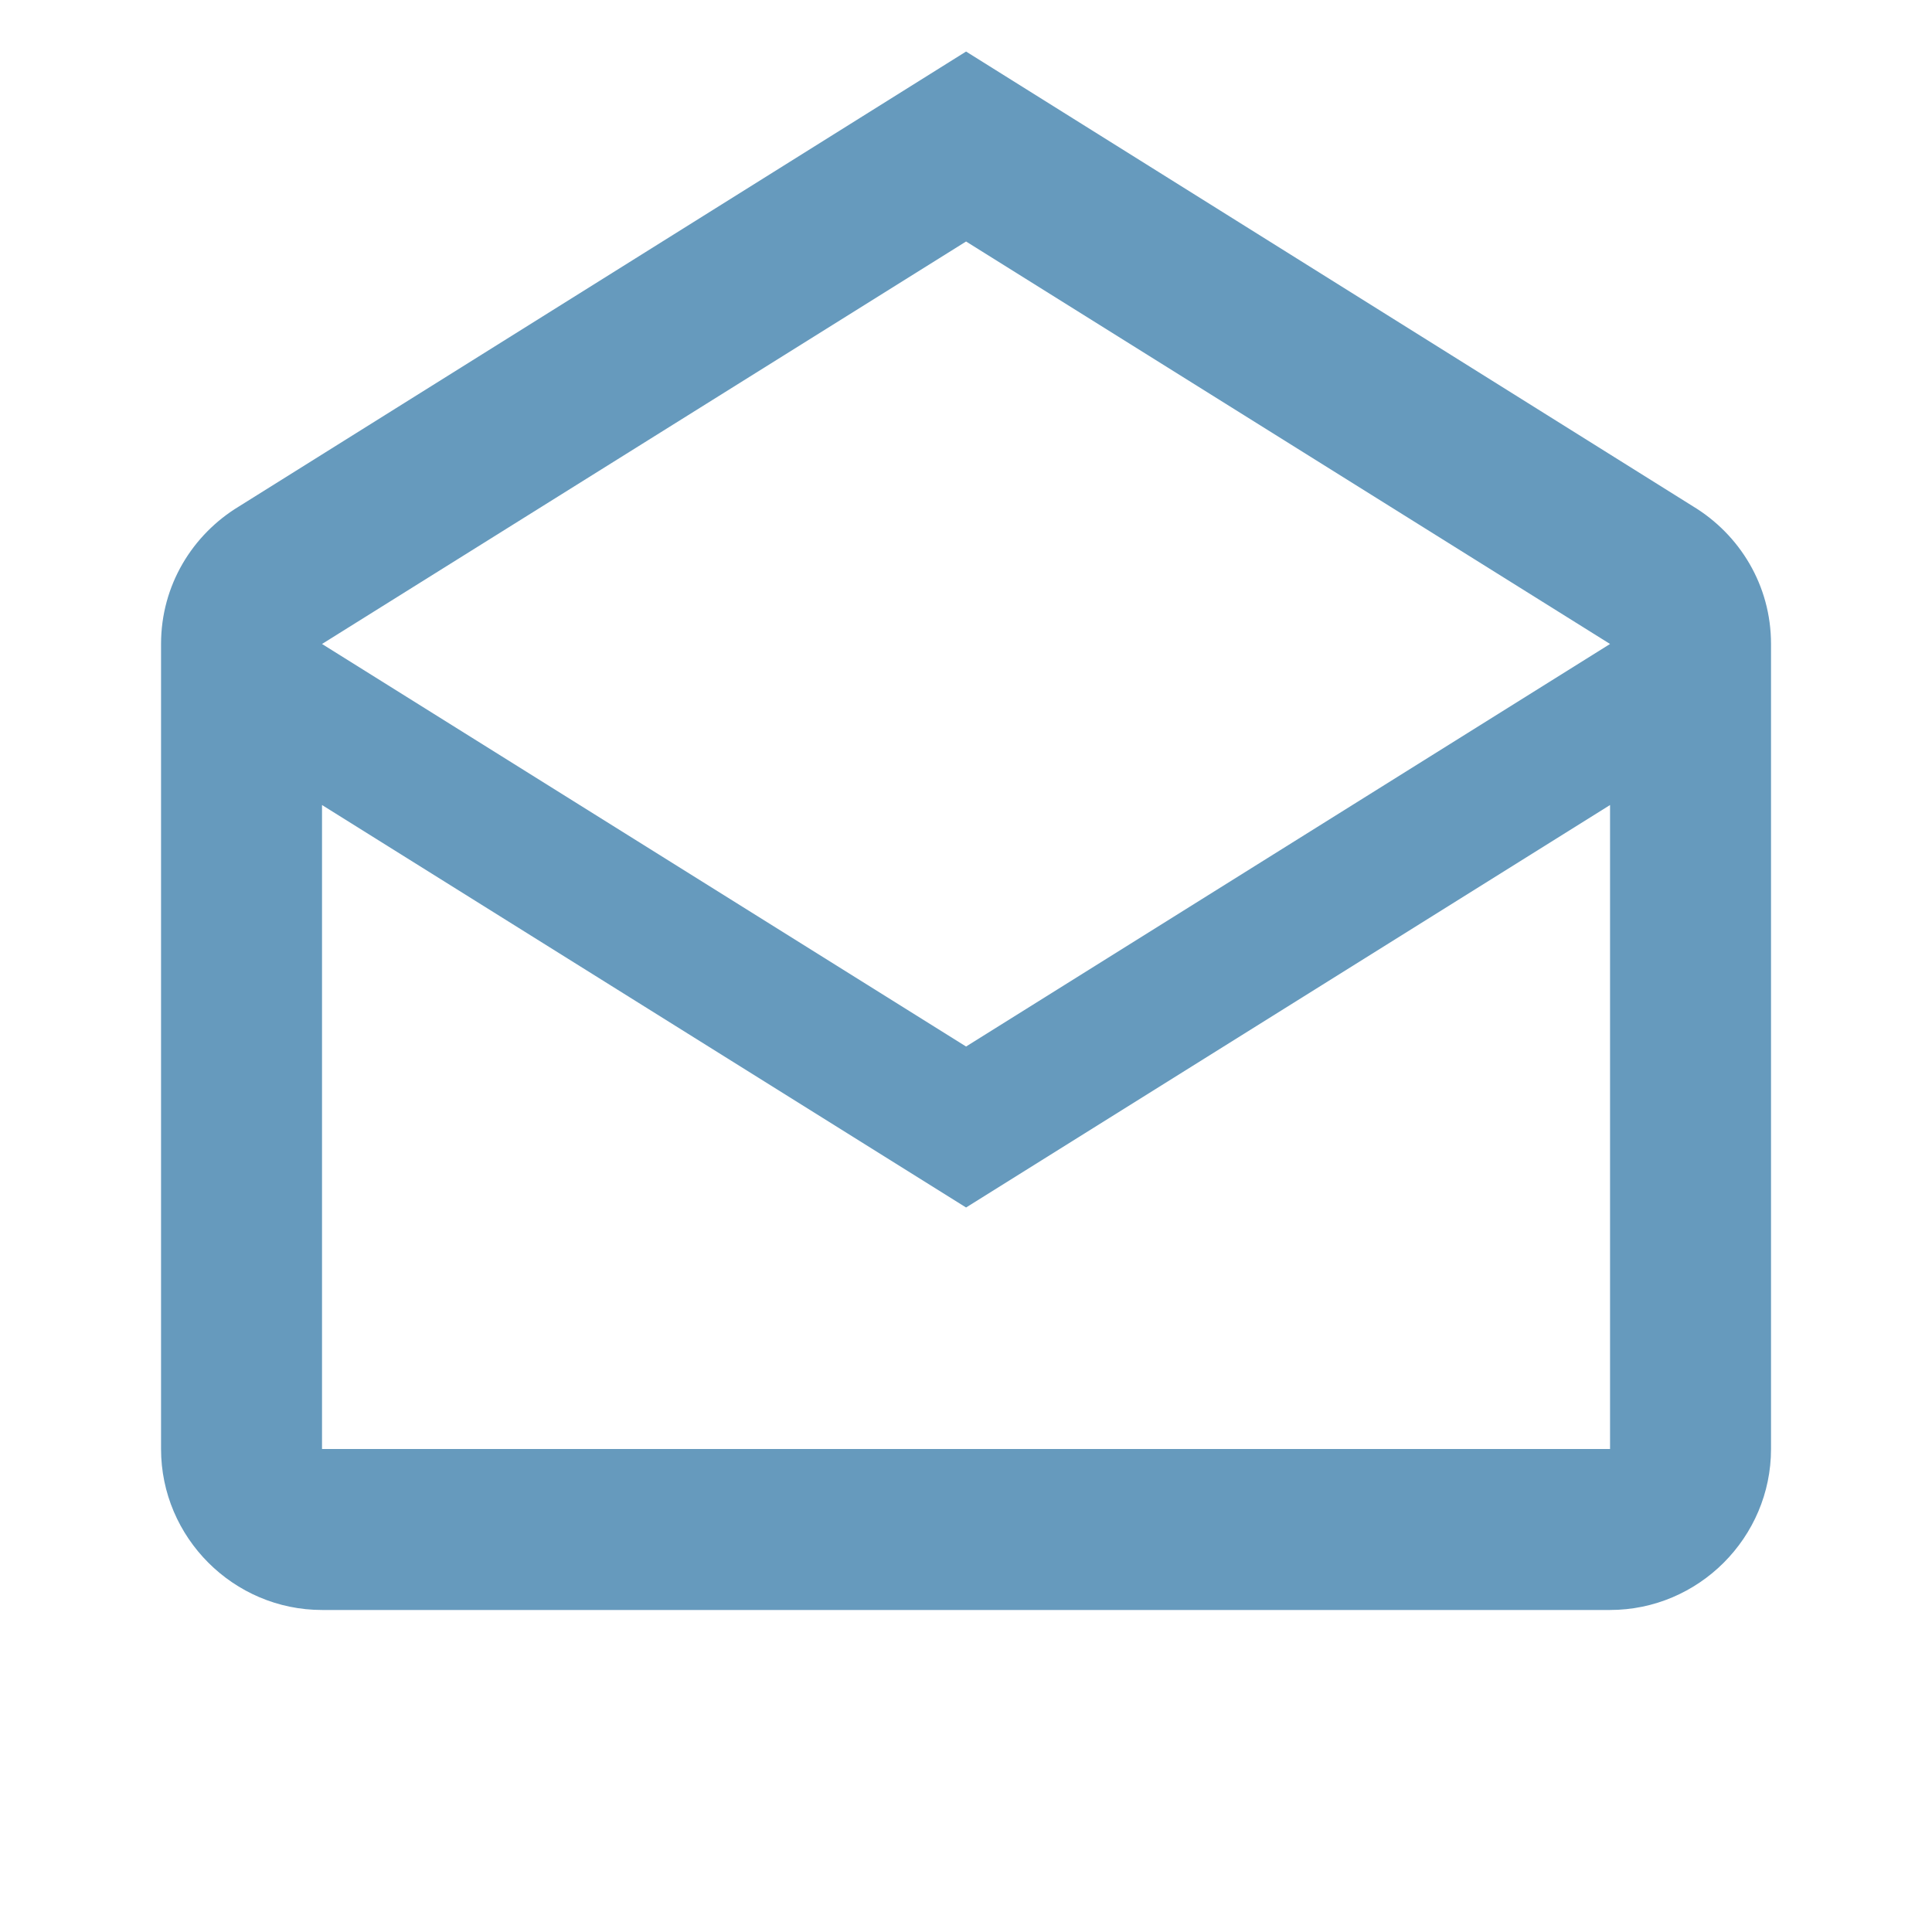 <svg width="28" height="28" viewBox="0 0 28 28" fill="none" xmlns="http://www.w3.org/2000/svg">
<g id="mdi:email-open-outline">
<path id="Vector" d="M24.536 7.338L14.001 0.747L3.466 7.338C2.789 7.747 2.334 8.482 2.334 9.333V21C2.334 22.283 3.384 23.333 4.667 23.333H23.334C24.617 23.333 25.667 22.283 25.667 21V9.333C25.667 8.482 25.212 7.747 24.536 7.338ZM23.334 21H4.667V11.667L14.001 17.5L23.334 11.667V21ZM14.001 15.167L4.667 9.333L14.001 3.5L23.334 9.333L14.001 15.167Z" fill="#669ABD"/>
</g>
</svg>
